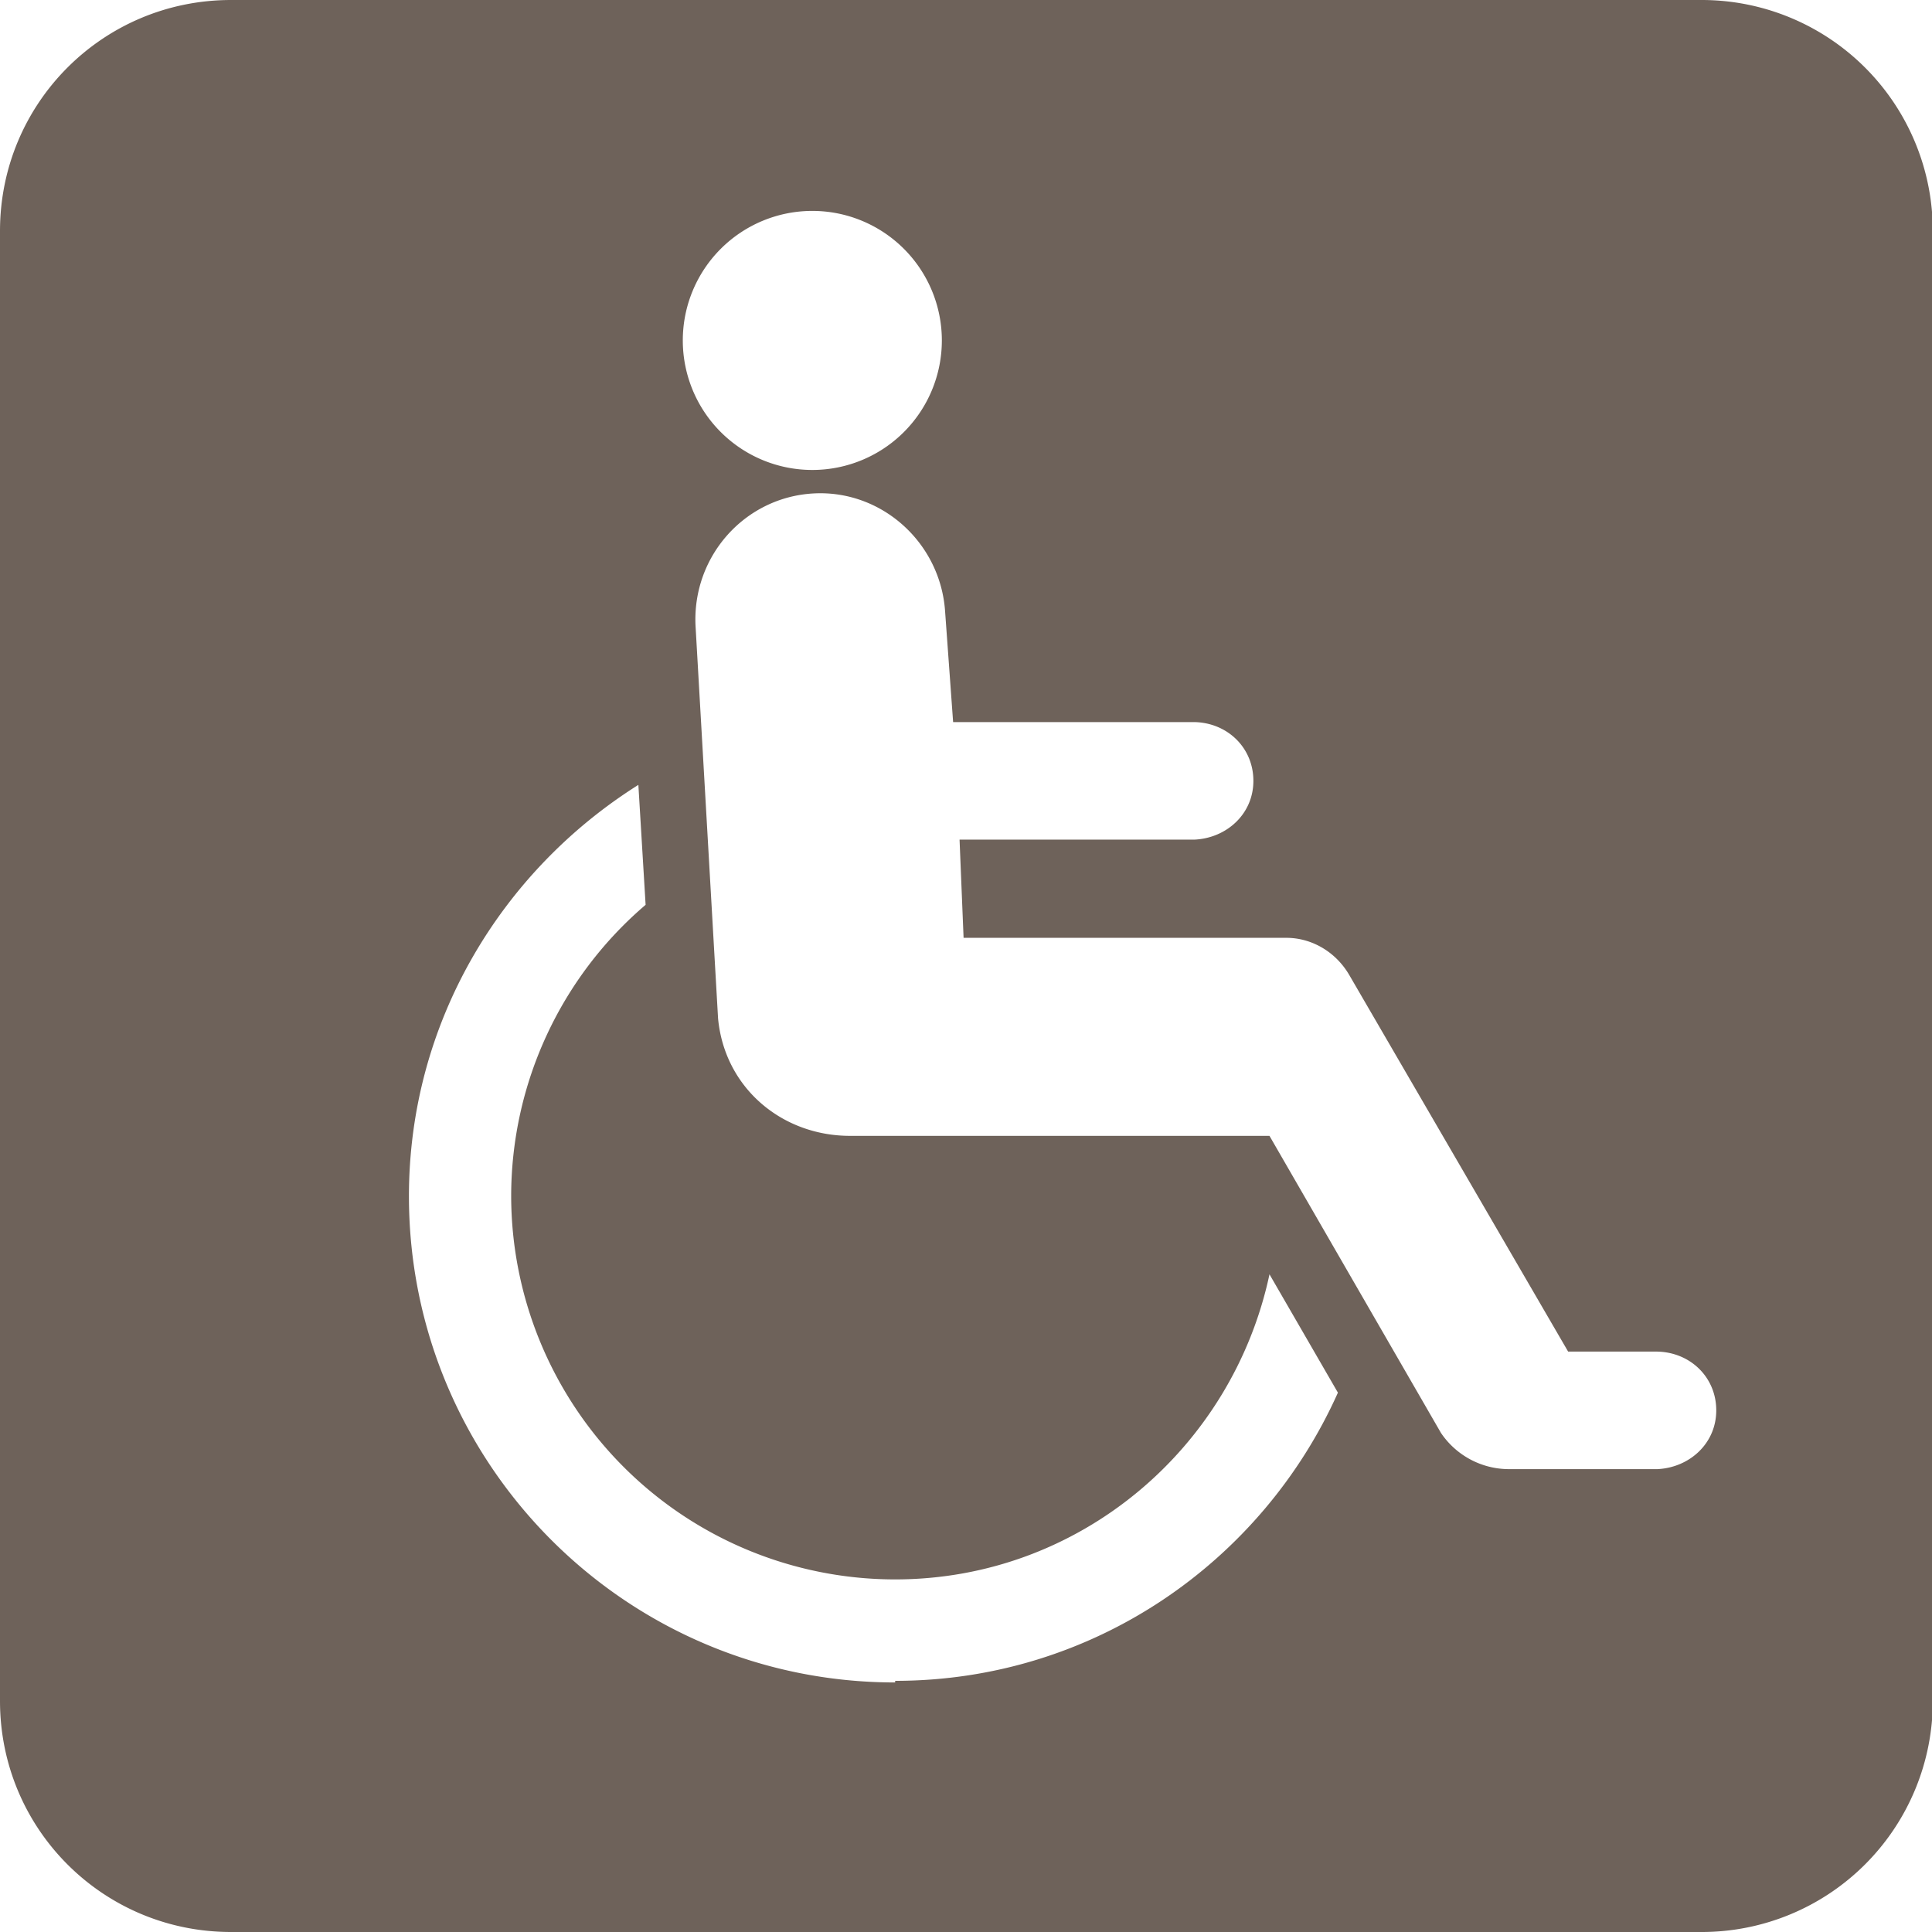 <svg width="24" height="24" viewBox="0 0 24 24" fill="none" xmlns="http://www.w3.org/2000/svg">
    <path d="M21.13 0H2.87C1.28 0 0 1.28 0 2.87v18.26C0 22.72 1.28 24 2.87 24h18.27a2.87 2.87 0 0 0 2.87-2.87V2.87A2.87 2.87 0 0 0 21.14 0h-.01zM10.09 2.62a1.609 1.609 0 1 1 .002 3.218 1.609 1.609 0 0 1-.002-3.218zm1.03 18.28c-3.34 0-6.04-2.71-6.04-6.04 0-2.16 1.15-4.04 2.85-5.11l.09 1.49a4.76 4.76 0 0 0-1.67 3.61 4.77 4.77 0 0 0 4.77 4.77c2.29 0 4.19-1.63 4.65-3.79l.85 1.47c-.94 2.1-3.04 3.58-5.5 3.58v.02zm9.48-2.65h-1.87a1.02 1.02 0 0 1-.83-.45l-2.13-3.69h-5.21c-.85 0-1.56-.6-1.64-1.46l-.28-4.88c-.04-.86.61-1.59 1.46-1.64.85-.05 1.58.61 1.64 1.46l.1 1.38h3c.41.01.73.32.73.73s-.33.71-.73.73h-2.92l.05 1.22h4.01c.31 0 .61.17.78.46l2.72 4.68h1.11c.41.01.73.32.73.73s-.33.71-.73.73h.01z" fill="#6E625A"/>
</svg>
